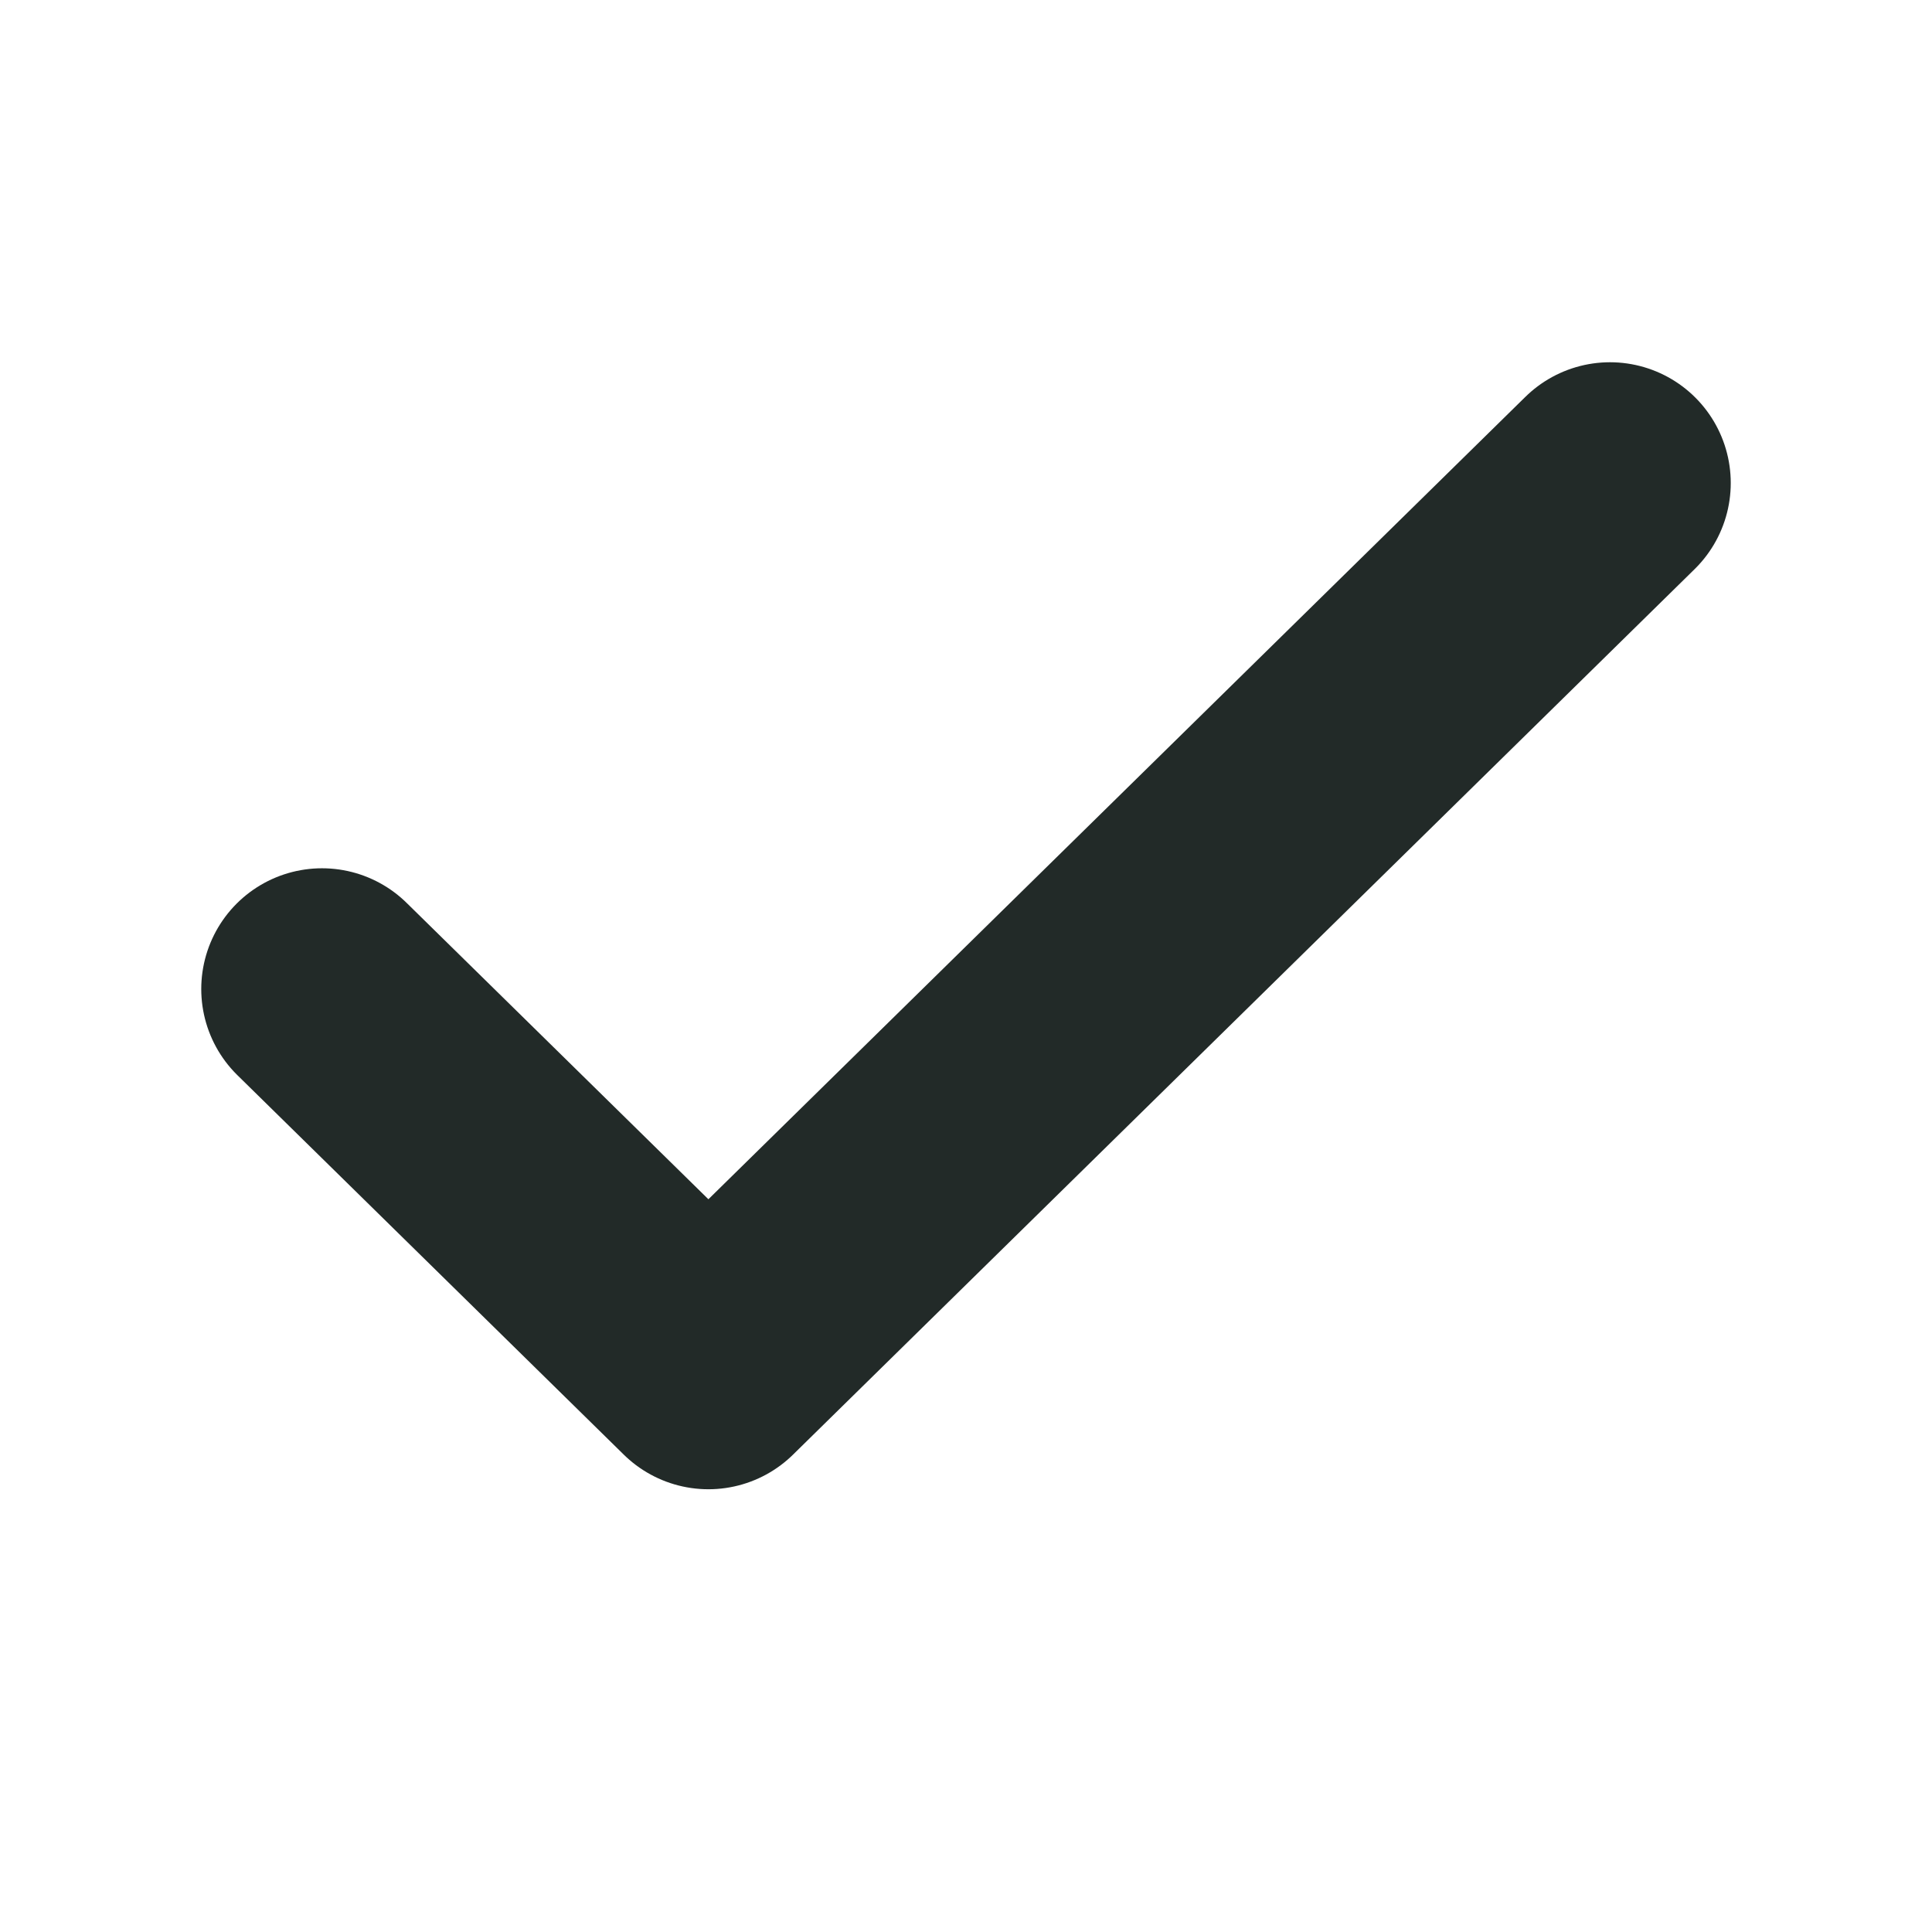 <svg width="12" height="12" viewBox="0 0 12 12" fill="none" xmlns="http://www.w3.org/2000/svg">
<path d="M10 3L4.4 8.5L2 6.143" stroke="#222A28" stroke-width="1.5" stroke-linecap="round" stroke-linejoin="round"/>
</svg>
